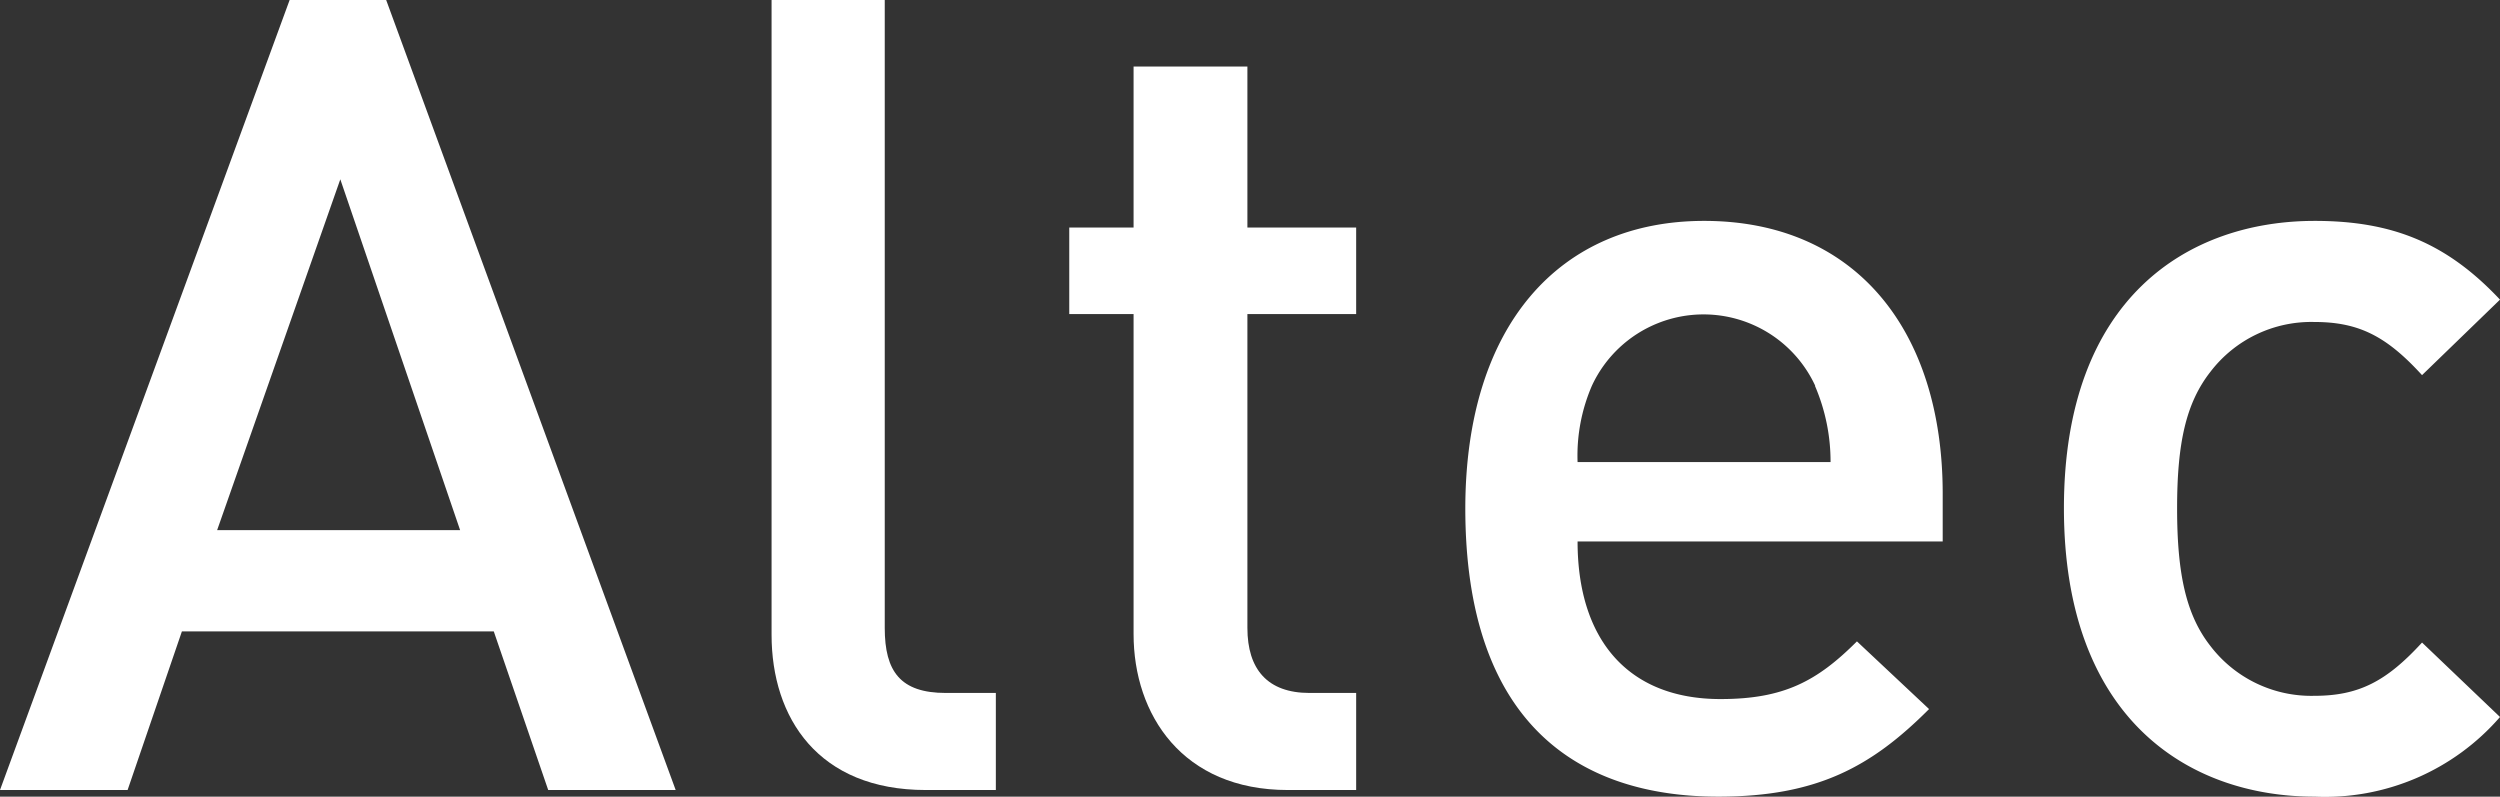 <?xml version="1.0" encoding="UTF-8"?> <svg xmlns="http://www.w3.org/2000/svg" id="Слой_1" data-name="Слой 1" viewBox="0 0 192.4 61.31"><rect x="0" y="0" width="192.4" height="61.31" fill="#333333" stroke="none"/> <defs> <style>.cls-1{fill:#fff;}</style> </defs> <path class="cls-1" d="M42.19,60.8,38,48.59H14L9.82,60.8H0L22.29,0h7.43L52,60.8Zm-16-47-9.48,27h18.7Z"></path> <path class="cls-1" d="M71.25,60.8c-8.28,0-11.87-5.55-11.87-11.95V0h8.71V48.33c0,3.34,1.2,5,4.7,5h3.85V60.8Z"></path> <path class="cls-1" d="M99.11,60.8c-8.11,0-11.87-5.8-11.87-12V24.17H82.29V17.51h4.95V5.12H96V17.51h8.37v6.66H96V48.33c0,3.17,1.54,5,4.78,5h3.59V60.8Z"></path> <path class="cls-1" d="M121.41,41.67c0,7.52,3.85,12.13,11,12.13,4.87,0,7.43-1.37,10.5-4.44l5.55,5.21c-4.43,4.44-8.62,6.74-16.22,6.74-10.85,0-19.47-5.72-19.47-22.2C112.79,25,120.05,17,131.15,17c11.61,0,18.36,8.37,18.36,21v3.67Zm18.28-12a9.47,9.47,0,0,0-17.17,0,13.55,13.55,0,0,0-1.11,5.89h19.47A14.76,14.76,0,0,0,139.69,29.72Z"></path> <path class="cls-1" d="M178.14,61.31c-9.73,0-19.3-6-19.3-22.2S168.41,17,178.14,17c6,0,10.17,1.71,14.26,6.06l-6,5.81c-2.74-3-4.87-4.09-8.29-4.09a9.77,9.77,0,0,0-8,3.84c-1.87,2.39-2.56,5.46-2.56,10.5s.69,8.2,2.56,10.59a9.77,9.77,0,0,0,8,3.84c3.42,0,5.55-1.11,8.29-4.1l6,5.73A17.83,17.83,0,0,1,178.14,61.31Z"></path> </svg> 